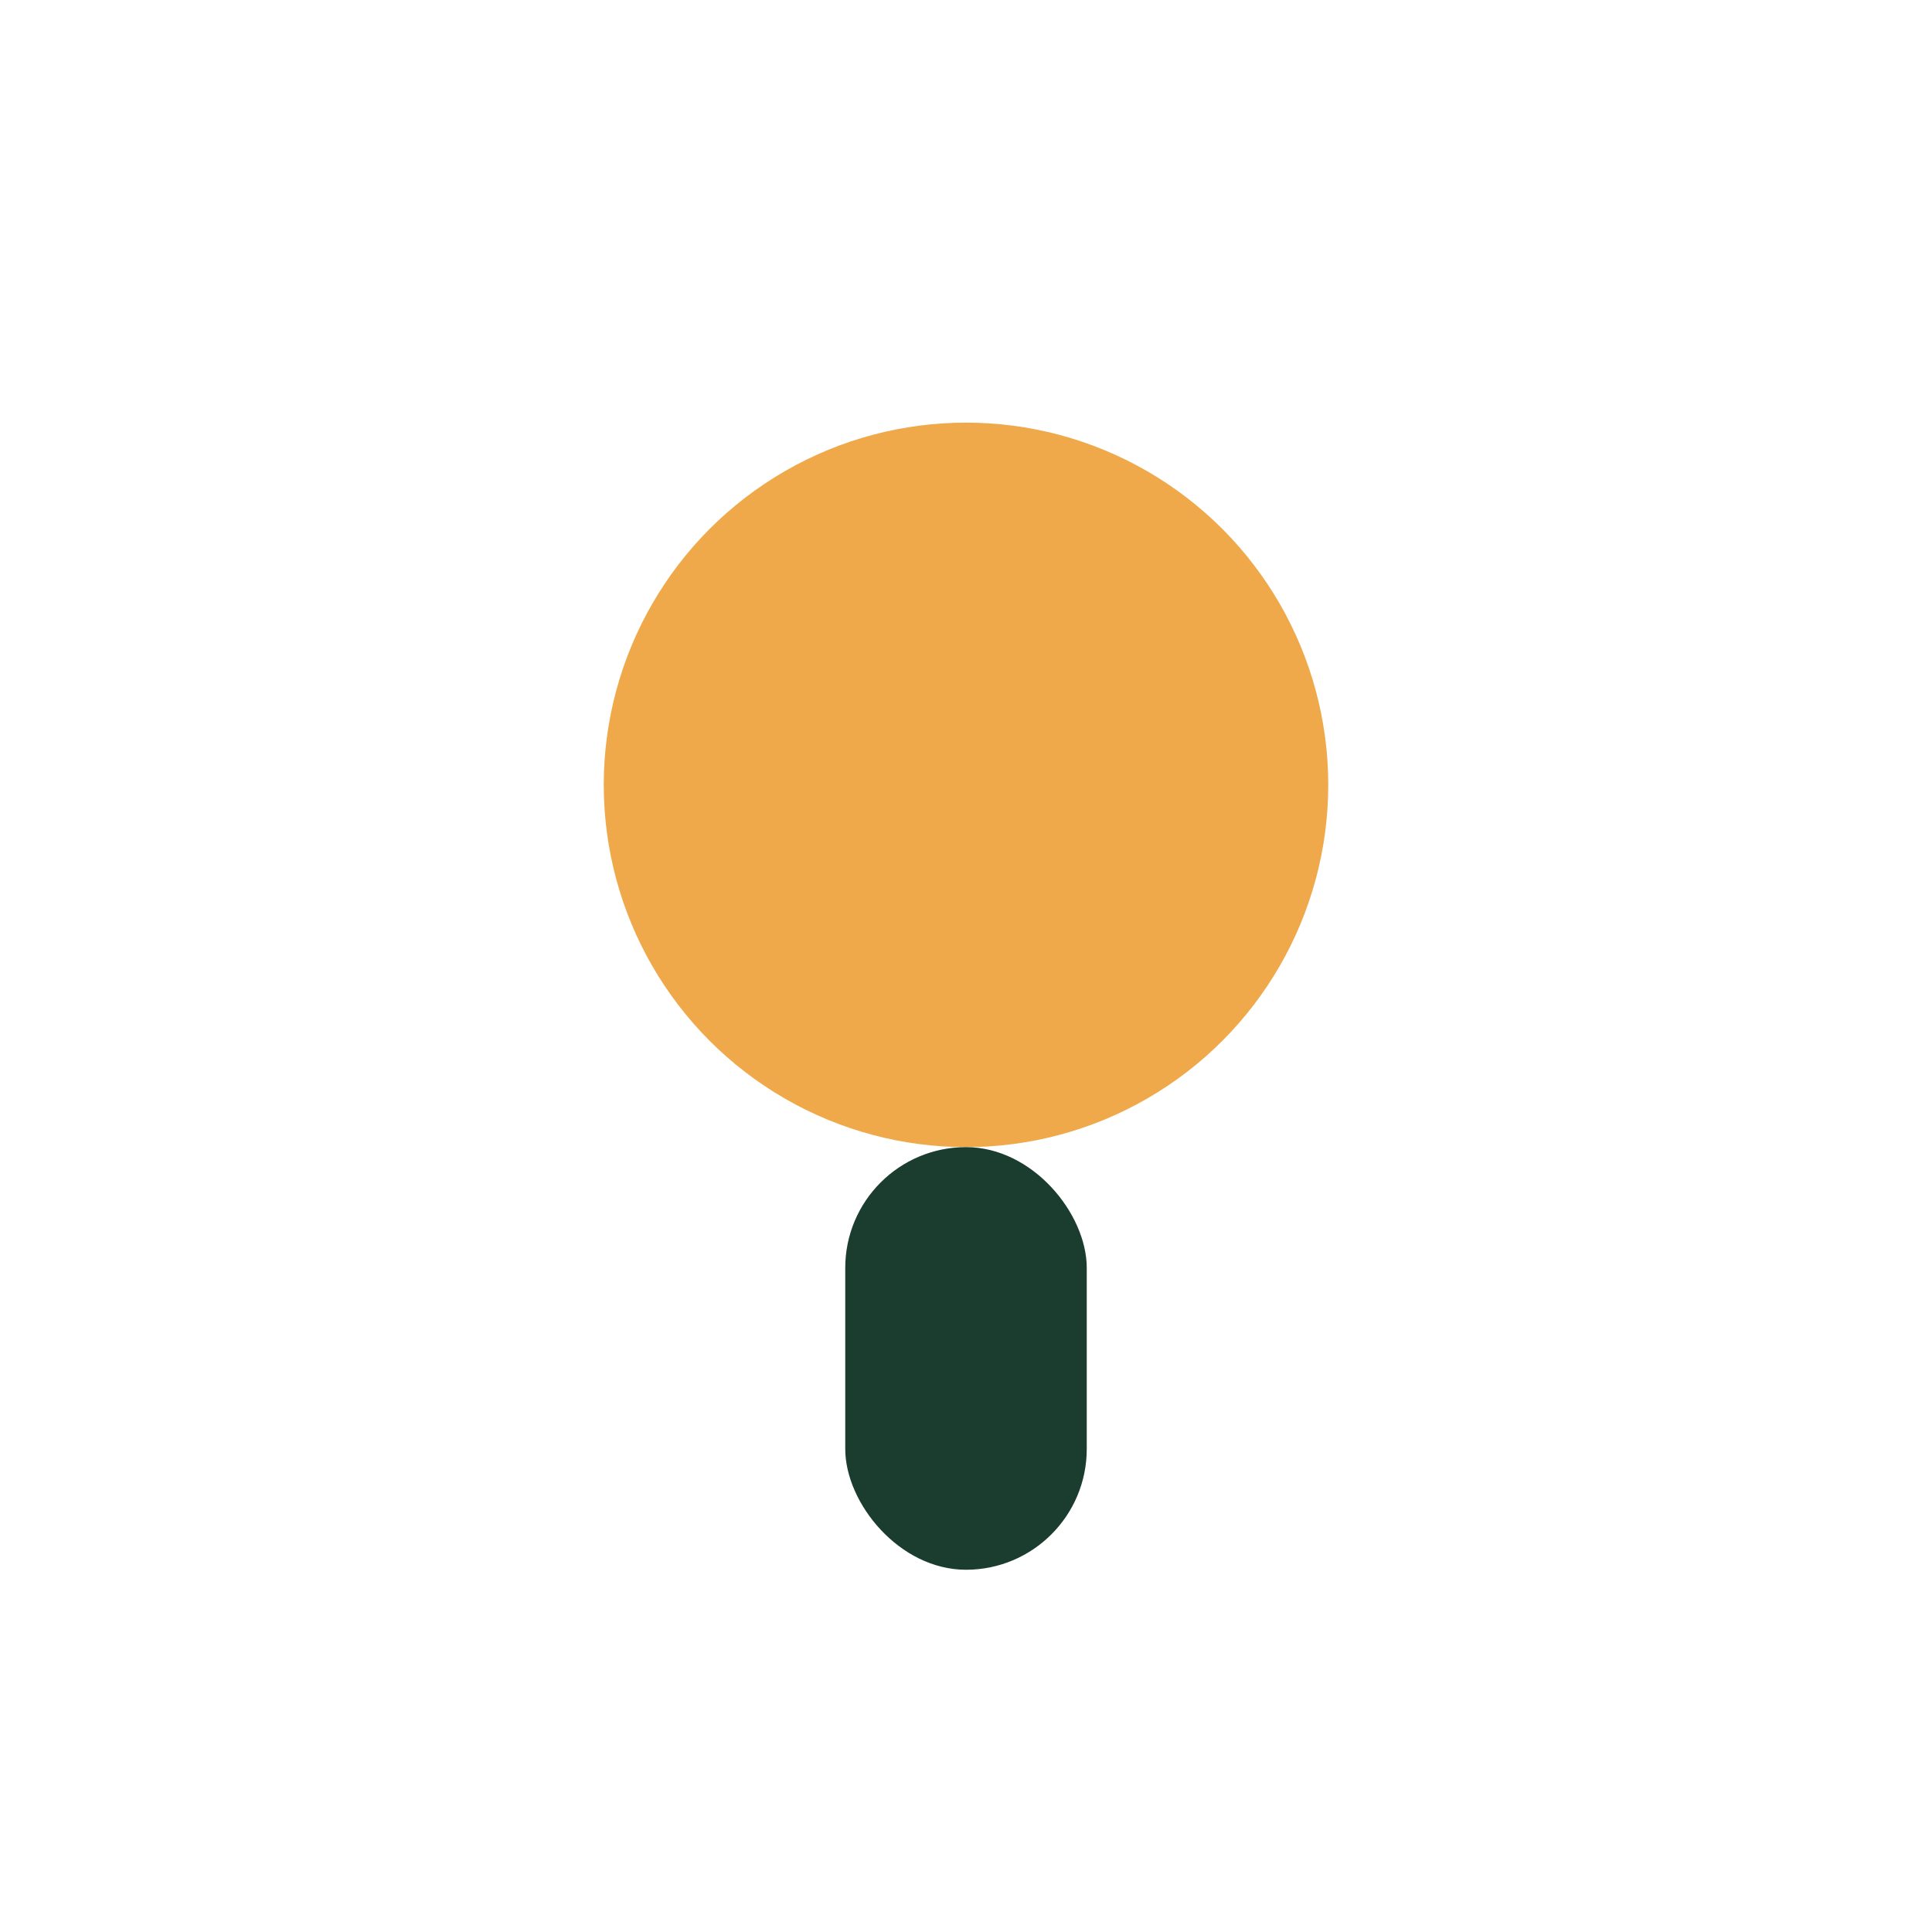 <?xml version="1.0" encoding="UTF-8"?>
<svg xmlns="http://www.w3.org/2000/svg" width="32" height="32" viewBox="0 0 32 32"><circle cx="16" cy="13" r="6" fill="#EFA94A"/><rect x="14" y="19" width="4" height="7" rx="2" fill="#1A3D2F"/></svg>